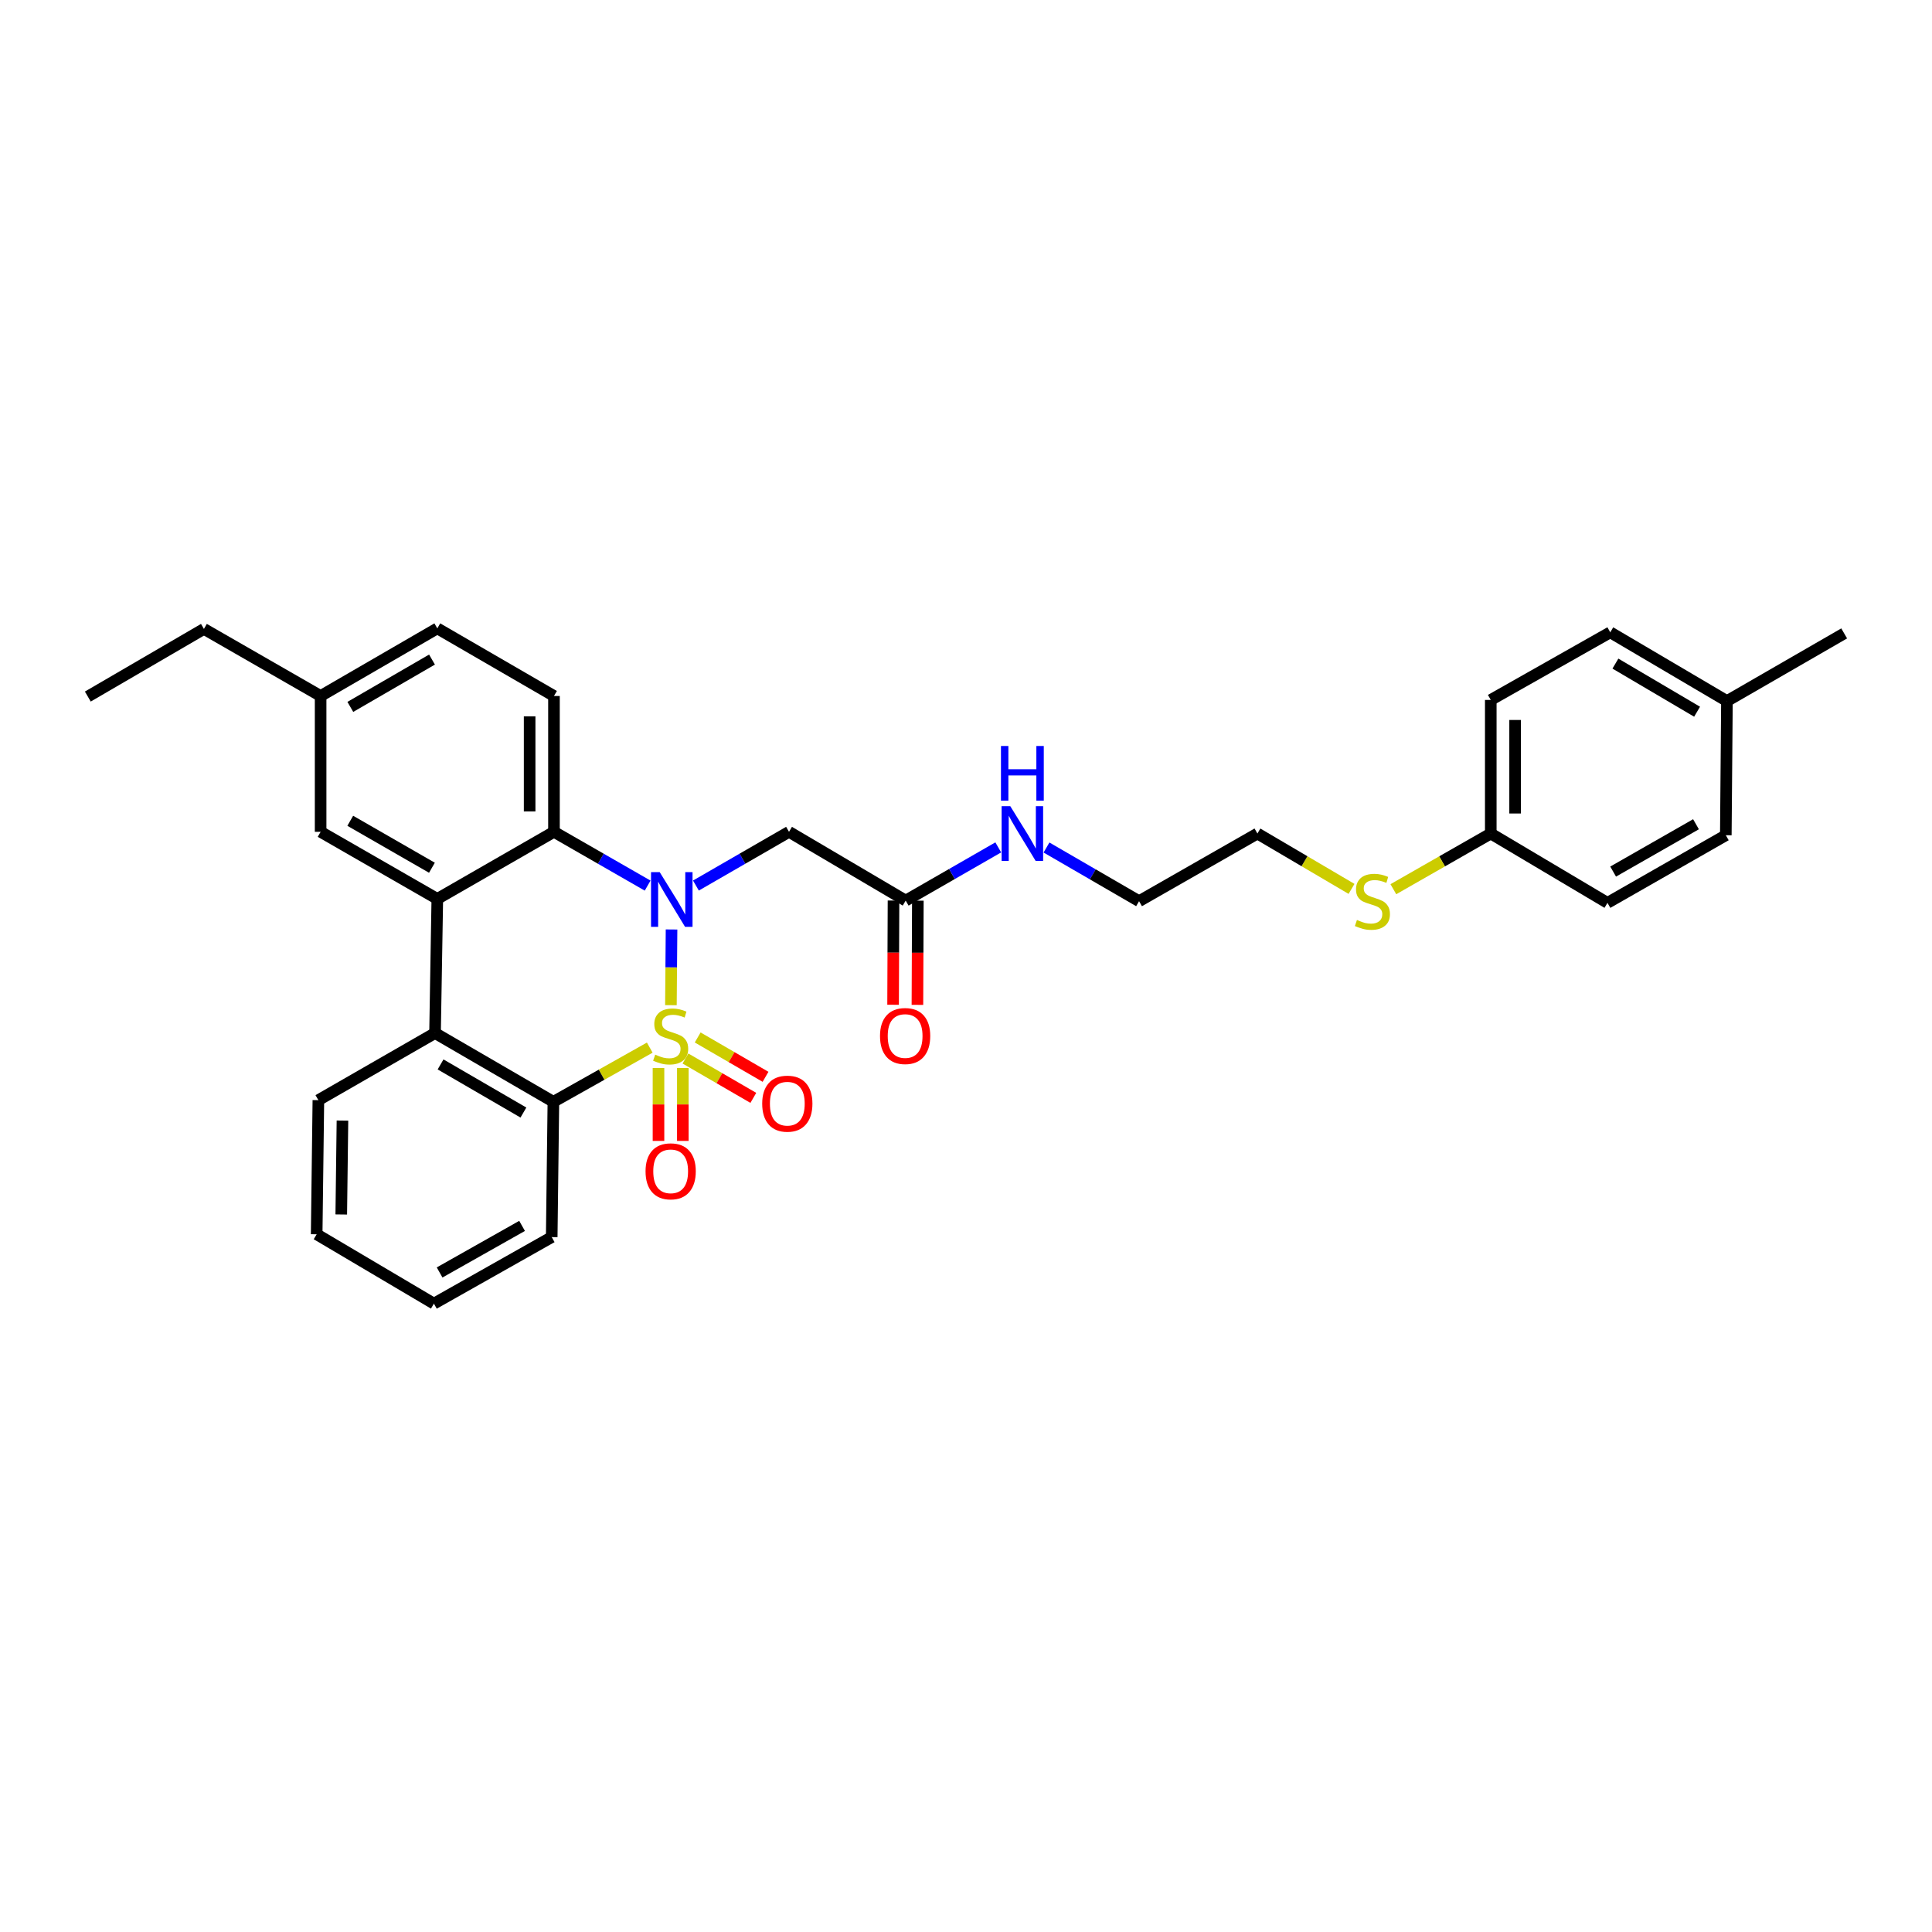 <?xml version='1.0' encoding='iso-8859-1'?>
<svg version='1.1' baseProfile='full'
              xmlns='http://www.w3.org/2000/svg'
                      xmlns:rdkit='http://www.rdkit.org/xml'
                      xmlns:xlink='http://www.w3.org/1999/xlink'
                  xml:space='preserve'
width='1000px' height='1000px' viewBox='0 0 1000 1000'>
<!-- END OF HEADER -->
<rect style='opacity:1.0;fill:#FFFFFF;stroke:none' width='1000' height='1000' x='0' y='0'> </rect>
<path class='bond-0' d='M 347.265,520.277 L 347.426,500.686' style='fill:none;fill-rule:evenodd;stroke:#CCCC00;stroke-width:6px;stroke-linecap:butt;stroke-linejoin:miter;stroke-opacity:1' />
<path class='bond-0' d='M 347.426,500.686 L 347.587,481.094' style='fill:none;fill-rule:evenodd;stroke:#0000FF;stroke-width:6px;stroke-linecap:butt;stroke-linejoin:miter;stroke-opacity:1' />
<path class='bond-1' d='M 336.313,542.247 L 311.374,556.271' style='fill:none;fill-rule:evenodd;stroke:#CCCC00;stroke-width:6px;stroke-linecap:butt;stroke-linejoin:miter;stroke-opacity:1' />
<path class='bond-1' d='M 311.374,556.271 L 286.434,570.295' style='fill:none;fill-rule:evenodd;stroke:#000000;stroke-width:6px;stroke-linecap:butt;stroke-linejoin:miter;stroke-opacity:1' />
<path class='bond-6' d='M 354.799,547.889 L 372.36,558.073' style='fill:none;fill-rule:evenodd;stroke:#CCCC00;stroke-width:6px;stroke-linecap:butt;stroke-linejoin:miter;stroke-opacity:1' />
<path class='bond-6' d='M 372.36,558.073 L 389.92,568.256' style='fill:none;fill-rule:evenodd;stroke:#FF0000;stroke-width:6px;stroke-linecap:butt;stroke-linejoin:miter;stroke-opacity:1' />
<path class='bond-6' d='M 361.119,536.991 L 378.679,547.175' style='fill:none;fill-rule:evenodd;stroke:#CCCC00;stroke-width:6px;stroke-linecap:butt;stroke-linejoin:miter;stroke-opacity:1' />
<path class='bond-6' d='M 378.679,547.175 L 396.24,557.359' style='fill:none;fill-rule:evenodd;stroke:#FF0000;stroke-width:6px;stroke-linecap:butt;stroke-linejoin:miter;stroke-opacity:1' />
<path class='bond-7' d='M 340.835,552.793 L 340.835,571.665' style='fill:none;fill-rule:evenodd;stroke:#CCCC00;stroke-width:6px;stroke-linecap:butt;stroke-linejoin:miter;stroke-opacity:1' />
<path class='bond-7' d='M 340.835,571.665 L 340.835,590.537' style='fill:none;fill-rule:evenodd;stroke:#FF0000;stroke-width:6px;stroke-linecap:butt;stroke-linejoin:miter;stroke-opacity:1' />
<path class='bond-7' d='M 353.433,552.793 L 353.433,571.665' style='fill:none;fill-rule:evenodd;stroke:#CCCC00;stroke-width:6px;stroke-linecap:butt;stroke-linejoin:miter;stroke-opacity:1' />
<path class='bond-7' d='M 353.433,571.665 L 353.433,590.537' style='fill:none;fill-rule:evenodd;stroke:#FF0000;stroke-width:6px;stroke-linecap:butt;stroke-linejoin:miter;stroke-opacity:1' />
<path class='bond-2' d='M 335.217,458.39 L 310.976,444.471' style='fill:none;fill-rule:evenodd;stroke:#0000FF;stroke-width:6px;stroke-linecap:butt;stroke-linejoin:miter;stroke-opacity:1' />
<path class='bond-2' d='M 310.976,444.471 L 286.735,430.552' style='fill:none;fill-rule:evenodd;stroke:#000000;stroke-width:6px;stroke-linecap:butt;stroke-linejoin:miter;stroke-opacity:1' />
<path class='bond-5' d='M 360.206,458.358 L 384.3,444.455' style='fill:none;fill-rule:evenodd;stroke:#0000FF;stroke-width:6px;stroke-linecap:butt;stroke-linejoin:miter;stroke-opacity:1' />
<path class='bond-5' d='M 384.3,444.455 L 408.394,430.552' style='fill:none;fill-rule:evenodd;stroke:#000000;stroke-width:6px;stroke-linecap:butt;stroke-linejoin:miter;stroke-opacity:1' />
<path class='bond-4' d='M 286.434,570.295 L 225.175,534.714' style='fill:none;fill-rule:evenodd;stroke:#000000;stroke-width:6px;stroke-linecap:butt;stroke-linejoin:miter;stroke-opacity:1' />
<path class='bond-4' d='M 270.918,575.851 L 228.036,550.944' style='fill:none;fill-rule:evenodd;stroke:#000000;stroke-width:6px;stroke-linecap:butt;stroke-linejoin:miter;stroke-opacity:1' />
<path class='bond-17' d='M 286.434,570.295 L 285.566,640.324' style='fill:none;fill-rule:evenodd;stroke:#000000;stroke-width:6px;stroke-linecap:butt;stroke-linejoin:miter;stroke-opacity:1' />
<path class='bond-9' d='M 286.735,430.552 L 286.735,360.243' style='fill:none;fill-rule:evenodd;stroke:#000000;stroke-width:6px;stroke-linecap:butt;stroke-linejoin:miter;stroke-opacity:1' />
<path class='bond-9' d='M 274.138,420.005 L 274.138,370.789' style='fill:none;fill-rule:evenodd;stroke:#000000;stroke-width:6px;stroke-linecap:butt;stroke-linejoin:miter;stroke-opacity:1' />
<path class='bond-31' d='M 286.735,430.552 L 226.35,465.272' style='fill:none;fill-rule:evenodd;stroke:#000000;stroke-width:6px;stroke-linecap:butt;stroke-linejoin:miter;stroke-opacity:1' />
<path class='bond-3' d='M 226.35,465.272 L 225.175,534.714' style='fill:none;fill-rule:evenodd;stroke:#000000;stroke-width:6px;stroke-linecap:butt;stroke-linejoin:miter;stroke-opacity:1' />
<path class='bond-10' d='M 226.35,465.272 L 165.951,430.552' style='fill:none;fill-rule:evenodd;stroke:#000000;stroke-width:6px;stroke-linecap:butt;stroke-linejoin:miter;stroke-opacity:1' />
<path class='bond-10' d='M 223.569,449.143 L 181.29,424.838' style='fill:none;fill-rule:evenodd;stroke:#000000;stroke-width:6px;stroke-linecap:butt;stroke-linejoin:miter;stroke-opacity:1' />
<path class='bond-19' d='M 225.175,534.714 L 164.79,569.434' style='fill:none;fill-rule:evenodd;stroke:#000000;stroke-width:6px;stroke-linecap:butt;stroke-linejoin:miter;stroke-opacity:1' />
<path class='bond-8' d='M 408.394,430.552 L 468.779,466.147' style='fill:none;fill-rule:evenodd;stroke:#000000;stroke-width:6px;stroke-linecap:butt;stroke-linejoin:miter;stroke-opacity:1' />
<path class='bond-11' d='M 462.48,466.121 L 462.369,493.094' style='fill:none;fill-rule:evenodd;stroke:#000000;stroke-width:6px;stroke-linecap:butt;stroke-linejoin:miter;stroke-opacity:1' />
<path class='bond-11' d='M 462.369,493.094 L 462.259,520.066' style='fill:none;fill-rule:evenodd;stroke:#FF0000;stroke-width:6px;stroke-linecap:butt;stroke-linejoin:miter;stroke-opacity:1' />
<path class='bond-11' d='M 475.078,466.173 L 474.967,493.145' style='fill:none;fill-rule:evenodd;stroke:#000000;stroke-width:6px;stroke-linecap:butt;stroke-linejoin:miter;stroke-opacity:1' />
<path class='bond-11' d='M 474.967,493.145 L 474.856,520.118' style='fill:none;fill-rule:evenodd;stroke:#FF0000;stroke-width:6px;stroke-linecap:butt;stroke-linejoin:miter;stroke-opacity:1' />
<path class='bond-12' d='M 468.779,466.147 L 492.737,452.377' style='fill:none;fill-rule:evenodd;stroke:#000000;stroke-width:6px;stroke-linecap:butt;stroke-linejoin:miter;stroke-opacity:1' />
<path class='bond-12' d='M 492.737,452.377 L 516.696,438.607' style='fill:none;fill-rule:evenodd;stroke:#0000FF;stroke-width:6px;stroke-linecap:butt;stroke-linejoin:miter;stroke-opacity:1' />
<path class='bond-13' d='M 286.735,360.243 L 226.35,325.242' style='fill:none;fill-rule:evenodd;stroke:#000000;stroke-width:6px;stroke-linecap:butt;stroke-linejoin:miter;stroke-opacity:1' />
<path class='bond-14' d='M 165.951,430.552 L 165.951,360.243' style='fill:none;fill-rule:evenodd;stroke:#000000;stroke-width:6px;stroke-linecap:butt;stroke-linejoin:miter;stroke-opacity:1' />
<path class='bond-24' d='M 541.663,438.672 L 565.62,452.56' style='fill:none;fill-rule:evenodd;stroke:#0000FF;stroke-width:6px;stroke-linecap:butt;stroke-linejoin:miter;stroke-opacity:1' />
<path class='bond-24' d='M 565.62,452.56 L 589.577,466.448' style='fill:none;fill-rule:evenodd;stroke:#000000;stroke-width:6px;stroke-linecap:butt;stroke-linejoin:miter;stroke-opacity:1' />
<path class='bond-33' d='M 226.35,325.242 L 165.951,360.243' style='fill:none;fill-rule:evenodd;stroke:#000000;stroke-width:6px;stroke-linecap:butt;stroke-linejoin:miter;stroke-opacity:1' />
<path class='bond-33' d='M 223.607,341.392 L 181.328,365.892' style='fill:none;fill-rule:evenodd;stroke:#000000;stroke-width:6px;stroke-linecap:butt;stroke-linejoin:miter;stroke-opacity:1' />
<path class='bond-26' d='M 165.951,360.243 L 105.552,325.529' style='fill:none;fill-rule:evenodd;stroke:#000000;stroke-width:6px;stroke-linecap:butt;stroke-linejoin:miter;stroke-opacity:1' />
<path class='bond-15' d='M 771.62,431.434 L 746.409,445.842' style='fill:none;fill-rule:evenodd;stroke:#000000;stroke-width:6px;stroke-linecap:butt;stroke-linejoin:miter;stroke-opacity:1' />
<path class='bond-15' d='M 746.409,445.842 L 721.197,460.251' style='fill:none;fill-rule:evenodd;stroke:#CCCC00;stroke-width:6px;stroke-linecap:butt;stroke-linejoin:miter;stroke-opacity:1' />
<path class='bond-20' d='M 771.62,431.434 L 832.019,467.316' style='fill:none;fill-rule:evenodd;stroke:#000000;stroke-width:6px;stroke-linecap:butt;stroke-linejoin:miter;stroke-opacity:1' />
<path class='bond-21' d='M 771.62,431.434 L 771.62,362.286' style='fill:none;fill-rule:evenodd;stroke:#000000;stroke-width:6px;stroke-linecap:butt;stroke-linejoin:miter;stroke-opacity:1' />
<path class='bond-21' d='M 784.218,421.062 L 784.218,372.658' style='fill:none;fill-rule:evenodd;stroke:#000000;stroke-width:6px;stroke-linecap:butt;stroke-linejoin:miter;stroke-opacity:1' />
<path class='bond-16' d='M 699.547,460.091 L 675.192,445.762' style='fill:none;fill-rule:evenodd;stroke:#CCCC00;stroke-width:6px;stroke-linecap:butt;stroke-linejoin:miter;stroke-opacity:1' />
<path class='bond-16' d='M 675.192,445.762 L 650.836,431.434' style='fill:none;fill-rule:evenodd;stroke:#000000;stroke-width:6px;stroke-linecap:butt;stroke-linejoin:miter;stroke-opacity:1' />
<path class='bond-29' d='M 285.566,640.324 L 224.587,674.758' style='fill:none;fill-rule:evenodd;stroke:#000000;stroke-width:6px;stroke-linecap:butt;stroke-linejoin:miter;stroke-opacity:1' />
<path class='bond-29' d='M 270.225,634.52 L 227.539,658.623' style='fill:none;fill-rule:evenodd;stroke:#000000;stroke-width:6px;stroke-linecap:butt;stroke-linejoin:miter;stroke-opacity:1' />
<path class='bond-18' d='M 893.86,362.867 L 833.468,327.286' style='fill:none;fill-rule:evenodd;stroke:#000000;stroke-width:6px;stroke-linecap:butt;stroke-linejoin:miter;stroke-opacity:1' />
<path class='bond-18' d='M 878.406,368.384 L 836.132,343.477' style='fill:none;fill-rule:evenodd;stroke:#000000;stroke-width:6px;stroke-linecap:butt;stroke-linejoin:miter;stroke-opacity:1' />
<path class='bond-27' d='M 893.86,362.867 L 954.545,327.853' style='fill:none;fill-rule:evenodd;stroke:#000000;stroke-width:6px;stroke-linecap:butt;stroke-linejoin:miter;stroke-opacity:1' />
<path class='bond-34' d='M 893.86,362.867 L 893.279,432.315' style='fill:none;fill-rule:evenodd;stroke:#000000;stroke-width:6px;stroke-linecap:butt;stroke-linejoin:miter;stroke-opacity:1' />
<path class='bond-32' d='M 164.79,569.434 L 163.908,638.861' style='fill:none;fill-rule:evenodd;stroke:#000000;stroke-width:6px;stroke-linecap:butt;stroke-linejoin:miter;stroke-opacity:1' />
<path class='bond-32' d='M 177.254,580.008 L 176.637,628.607' style='fill:none;fill-rule:evenodd;stroke:#000000;stroke-width:6px;stroke-linecap:butt;stroke-linejoin:miter;stroke-opacity:1' />
<path class='bond-22' d='M 832.019,467.316 L 893.279,432.315' style='fill:none;fill-rule:evenodd;stroke:#000000;stroke-width:6px;stroke-linecap:butt;stroke-linejoin:miter;stroke-opacity:1' />
<path class='bond-22' d='M 834.958,451.128 L 877.84,426.627' style='fill:none;fill-rule:evenodd;stroke:#000000;stroke-width:6px;stroke-linecap:butt;stroke-linejoin:miter;stroke-opacity:1' />
<path class='bond-23' d='M 771.62,362.286 L 833.468,327.286' style='fill:none;fill-rule:evenodd;stroke:#000000;stroke-width:6px;stroke-linecap:butt;stroke-linejoin:miter;stroke-opacity:1' />
<path class='bond-25' d='M 589.577,466.448 L 650.836,431.434' style='fill:none;fill-rule:evenodd;stroke:#000000;stroke-width:6px;stroke-linecap:butt;stroke-linejoin:miter;stroke-opacity:1' />
<path class='bond-30' d='M 105.552,325.529 L 45.455,360.537' style='fill:none;fill-rule:evenodd;stroke:#000000;stroke-width:6px;stroke-linecap:butt;stroke-linejoin:miter;stroke-opacity:1' />
<path class='bond-28' d='M 163.908,638.861 L 224.587,674.758' style='fill:none;fill-rule:evenodd;stroke:#000000;stroke-width:6px;stroke-linecap:butt;stroke-linejoin:miter;stroke-opacity:1' />
<path  class='atom-0' d='M 339.134 545.882
Q 339.454 546.002, 340.774 546.562
Q 342.094 547.122, 343.534 547.482
Q 345.014 547.802, 346.454 547.802
Q 349.134 547.802, 350.694 546.522
Q 352.254 545.202, 352.254 542.922
Q 352.254 541.362, 351.454 540.402
Q 350.694 539.442, 349.494 538.922
Q 348.294 538.402, 346.294 537.802
Q 343.774 537.042, 342.254 536.322
Q 340.774 535.602, 339.694 534.082
Q 338.654 532.562, 338.654 530.002
Q 338.654 526.442, 341.054 524.242
Q 343.494 522.042, 348.294 522.042
Q 351.574 522.042, 355.294 523.602
L 354.374 526.682
Q 350.974 525.282, 348.414 525.282
Q 345.654 525.282, 344.134 526.442
Q 342.614 527.562, 342.654 529.522
Q 342.654 531.042, 343.414 531.962
Q 344.214 532.882, 345.334 533.402
Q 346.494 533.922, 348.414 534.522
Q 350.974 535.322, 352.494 536.122
Q 354.014 536.922, 355.094 538.562
Q 356.214 540.162, 356.214 542.922
Q 356.214 546.842, 353.574 548.962
Q 350.974 551.042, 346.614 551.042
Q 344.094 551.042, 342.174 550.482
Q 340.294 549.962, 338.054 549.042
L 339.134 545.882
' fill='#CCCC00'/>
<path  class='atom-1' d='M 341.455 451.406
L 350.735 466.406
Q 351.655 467.886, 353.135 470.566
Q 354.615 473.246, 354.695 473.406
L 354.695 451.406
L 358.455 451.406
L 358.455 479.726
L 354.575 479.726
L 344.615 463.326
Q 343.455 461.406, 342.215 459.206
Q 341.015 457.006, 340.655 456.326
L 340.655 479.726
L 336.975 479.726
L 336.975 451.406
L 341.455 451.406
' fill='#0000FF'/>
<path  class='atom-7' d='M 394.512 571.257
Q 394.512 564.457, 397.872 560.657
Q 401.232 556.857, 407.512 556.857
Q 413.792 556.857, 417.152 560.657
Q 420.512 564.457, 420.512 571.257
Q 420.512 578.137, 417.112 582.057
Q 413.712 585.937, 407.512 585.937
Q 401.272 585.937, 397.872 582.057
Q 394.512 578.177, 394.512 571.257
M 407.512 582.737
Q 411.832 582.737, 414.152 579.857
Q 416.512 576.937, 416.512 571.257
Q 416.512 565.697, 414.152 562.897
Q 411.832 560.057, 407.512 560.057
Q 403.192 560.057, 400.832 562.857
Q 398.512 565.657, 398.512 571.257
Q 398.512 576.977, 400.832 579.857
Q 403.192 582.737, 407.512 582.737
' fill='#FF0000'/>
<path  class='atom-8' d='M 334.134 606.271
Q 334.134 599.471, 337.494 595.671
Q 340.854 591.871, 347.134 591.871
Q 353.414 591.871, 356.774 595.671
Q 360.134 599.471, 360.134 606.271
Q 360.134 613.151, 356.734 617.071
Q 353.334 620.951, 347.134 620.951
Q 340.894 620.951, 337.494 617.071
Q 334.134 613.191, 334.134 606.271
M 347.134 617.751
Q 351.454 617.751, 353.774 614.871
Q 356.134 611.951, 356.134 606.271
Q 356.134 600.711, 353.774 597.911
Q 351.454 595.071, 347.134 595.071
Q 342.814 595.071, 340.454 597.871
Q 338.134 600.671, 338.134 606.271
Q 338.134 611.991, 340.454 614.871
Q 342.814 617.751, 347.134 617.751
' fill='#FF0000'/>
<path  class='atom-12' d='M 455.492 536.242
Q 455.492 529.442, 458.852 525.642
Q 462.212 521.842, 468.492 521.842
Q 474.772 521.842, 478.132 525.642
Q 481.492 529.442, 481.492 536.242
Q 481.492 543.122, 478.092 547.042
Q 474.692 550.922, 468.492 550.922
Q 462.252 550.922, 458.852 547.042
Q 455.492 543.162, 455.492 536.242
M 468.492 547.722
Q 472.812 547.722, 475.132 544.842
Q 477.492 541.922, 477.492 536.242
Q 477.492 530.682, 475.132 527.882
Q 472.812 525.042, 468.492 525.042
Q 464.172 525.042, 461.812 527.842
Q 459.492 530.642, 459.492 536.242
Q 459.492 541.962, 461.812 544.842
Q 464.172 547.722, 468.492 547.722
' fill='#FF0000'/>
<path  class='atom-13' d='M 522.918 417.274
L 532.198 432.274
Q 533.118 433.754, 534.598 436.434
Q 536.078 439.114, 536.158 439.274
L 536.158 417.274
L 539.918 417.274
L 539.918 445.594
L 536.038 445.594
L 526.078 429.194
Q 524.918 427.274, 523.678 425.074
Q 522.478 422.874, 522.118 422.194
L 522.118 445.594
L 518.438 445.594
L 518.438 417.274
L 522.918 417.274
' fill='#0000FF'/>
<path  class='atom-13' d='M 518.098 386.122
L 521.938 386.122
L 521.938 398.162
L 536.418 398.162
L 536.418 386.122
L 540.258 386.122
L 540.258 414.442
L 536.418 414.442
L 536.418 401.362
L 521.938 401.362
L 521.938 414.442
L 518.098 414.442
L 518.098 386.122
' fill='#0000FF'/>
<path  class='atom-17' d='M 702.353 476.168
Q 702.673 476.288, 703.993 476.848
Q 705.313 477.408, 706.753 477.768
Q 708.233 478.088, 709.673 478.088
Q 712.353 478.088, 713.913 476.808
Q 715.473 475.488, 715.473 473.208
Q 715.473 471.648, 714.673 470.688
Q 713.913 469.728, 712.713 469.208
Q 711.513 468.688, 709.513 468.088
Q 706.993 467.328, 705.473 466.608
Q 703.993 465.888, 702.913 464.368
Q 701.873 462.848, 701.873 460.288
Q 701.873 456.728, 704.273 454.528
Q 706.713 452.328, 711.513 452.328
Q 714.793 452.328, 718.513 453.888
L 717.593 456.968
Q 714.193 455.568, 711.633 455.568
Q 708.873 455.568, 707.353 456.728
Q 705.833 457.848, 705.873 459.808
Q 705.873 461.328, 706.633 462.248
Q 707.433 463.168, 708.553 463.688
Q 709.713 464.208, 711.633 464.808
Q 714.193 465.608, 715.713 466.408
Q 717.233 467.208, 718.313 468.848
Q 719.433 470.448, 719.433 473.208
Q 719.433 477.128, 716.793 479.248
Q 714.193 481.328, 709.833 481.328
Q 707.313 481.328, 705.393 480.768
Q 703.513 480.248, 701.273 479.328
L 702.353 476.168
' fill='#CCCC00'/>
</svg>
